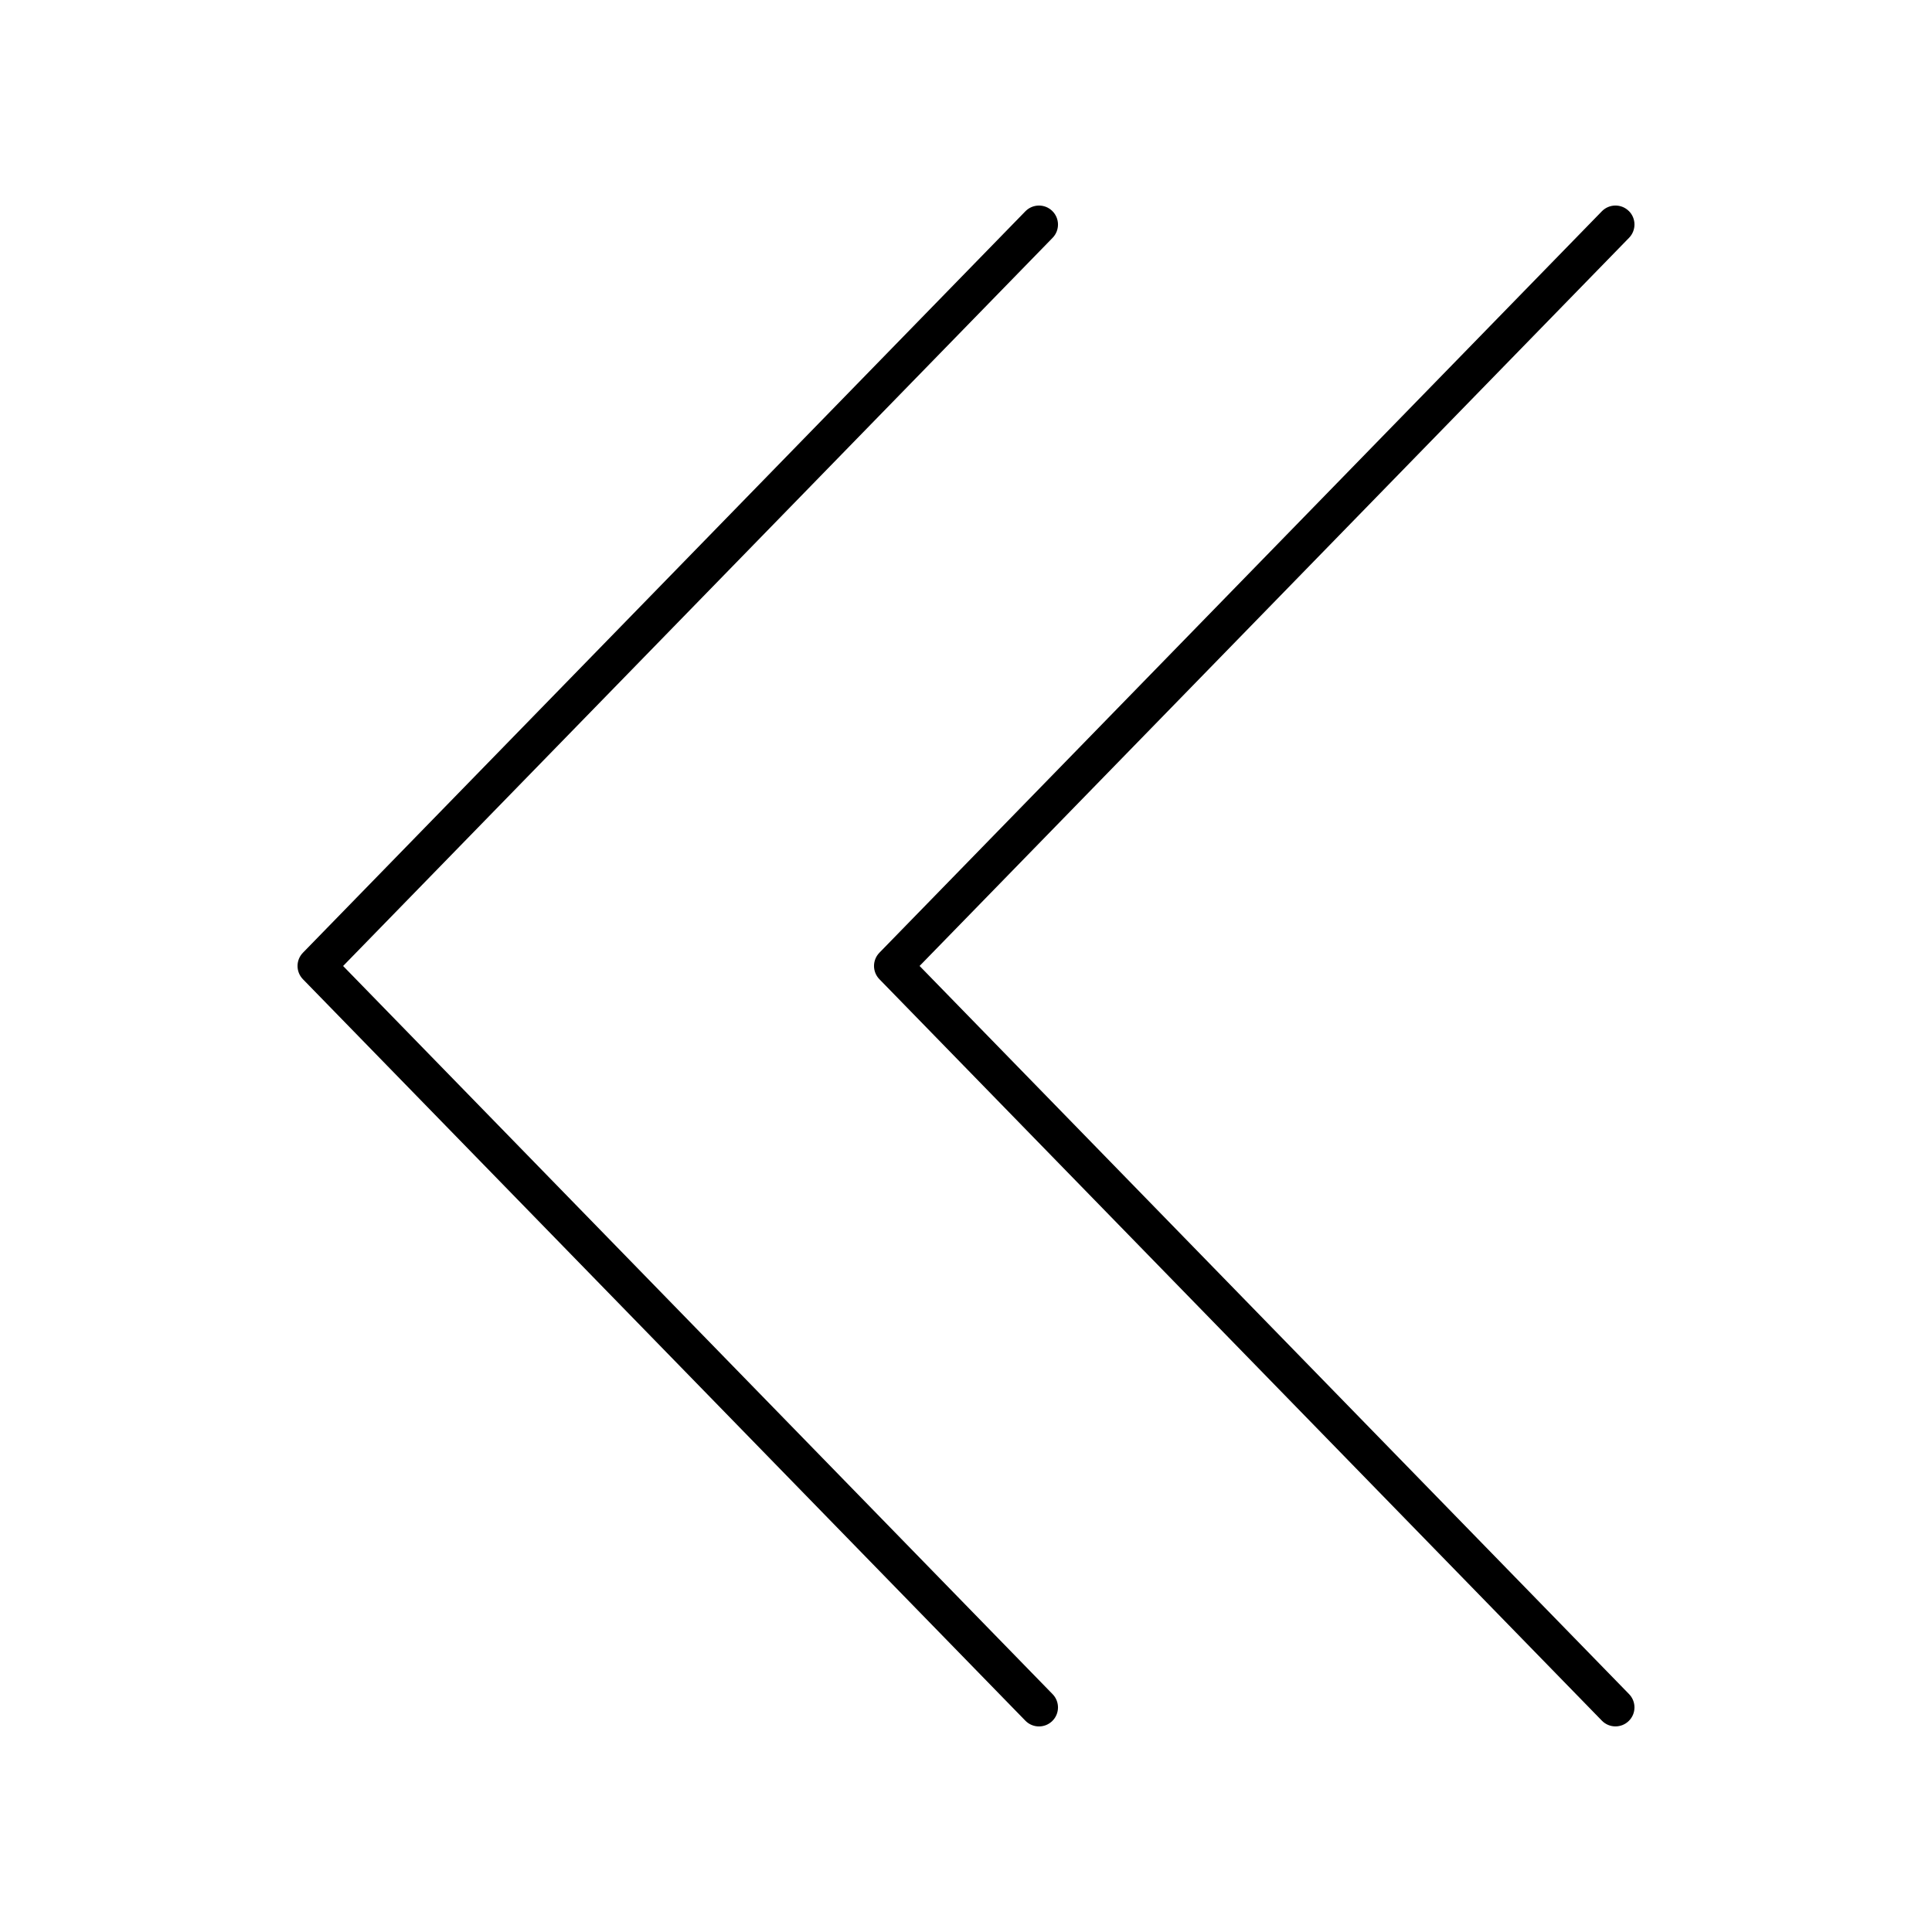 <?xml version="1.0" encoding="UTF-8"?>
<!-- Uploaded to: SVG Repo, www.svgrepo.com, Generator: SVG Repo Mixer Tools -->
<svg fill="#000000" width="800px" height="800px" version="1.1" viewBox="144 144 512 512" xmlns="http://www.w3.org/2000/svg">
 <g>
  <path d="m415.73 600c0.984 1.012 2.301 1.523 3.609 1.523 1.27 0 2.539-0.477 3.519-1.43 1.992-1.941 2.031-5.133 0.09-7.125l-188.02-192.97 188.02-192.97c1.945-1.992 1.902-5.184-0.09-7.125-1.984-1.938-5.18-1.902-7.125 0.094l-191.45 196.48c-1.91 1.957-1.91 5.074 0 7.031z"/>
  <path d="m575.63 199.9c-1.984-1.938-5.18-1.902-7.125 0.094l-191.45 196.48c-1.91 1.957-1.91 5.074 0 7.031l191.45 196.48c0.984 1.016 2.297 1.527 3.606 1.527 1.27 0 2.539-0.477 3.519-1.43 1.992-1.941 2.031-5.133 0.09-7.125l-188.02-192.97 188.02-192.97c1.941-1.996 1.902-5.188-0.09-7.129z"/>
 </g>
</svg>